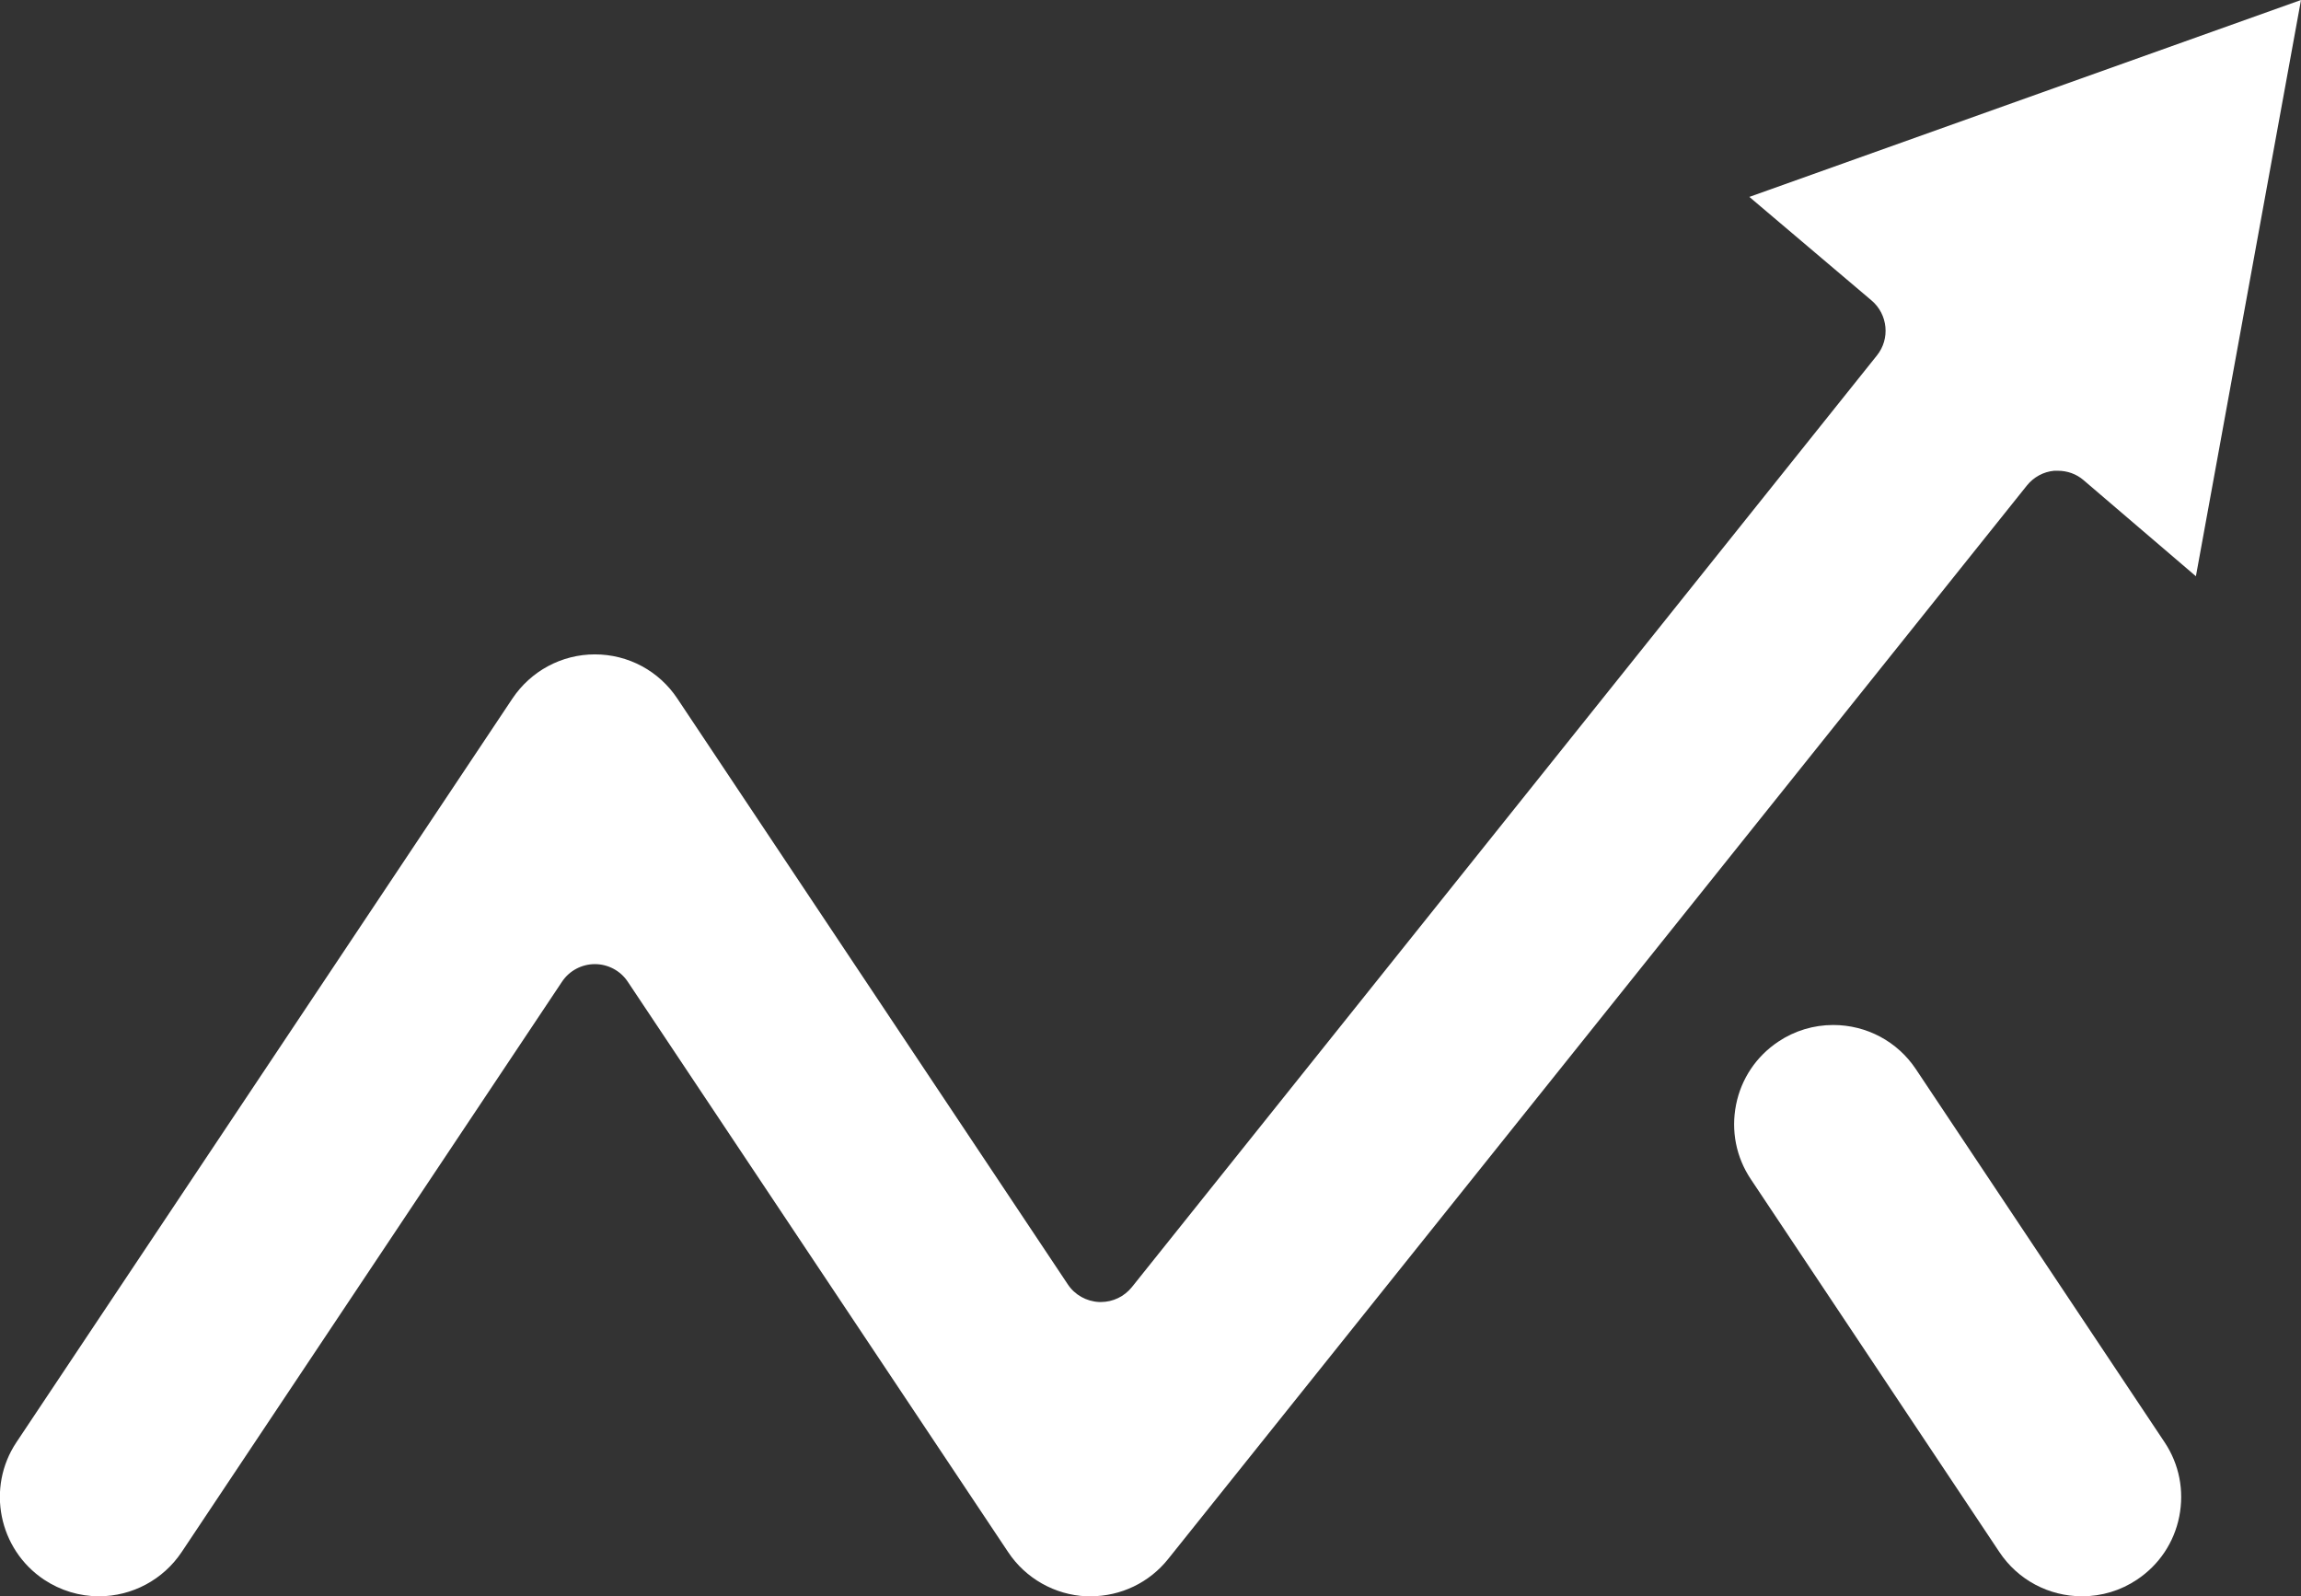 <?xml version="1.0" encoding="UTF-8"?> <svg xmlns="http://www.w3.org/2000/svg" id="_Слой_2" data-name="Слой 2" viewBox="0 0 116.04 80.5"><rect x="0" y="0" width="116.04" height="80.5" fill="#333333" stroke="none"/> <defs> <style> .cls-1 { fill: #fff; } </style> </defs> <g id="OBJECTS"> <g> <path class="cls-1" d="M105,80.5c-1.68,0-3.24-.83-4.17-2.23l-12.54-18.81c-.74-1.11-1-2.44-.74-3.75,.26-1.31,1.02-2.44,2.13-3.18,.82-.55,1.78-.84,2.77-.84,1.68,0,3.24,.83,4.17,2.23l12.54,18.81c.74,1.11,1,2.44,.74,3.75-.26,1.31-1.02,2.44-2.13,3.18-.82,.55-1.78,.84-2.77,.84Z"></path> <path class="cls-1" d="M4.99,80.5c-.98,0-1.94-.29-2.77-.84-2.29-1.53-2.92-4.64-1.39-6.93L25.84,35.23c.93-1.39,2.48-2.23,4.16-2.23s3.23,.83,4.16,2.23l19.69,29.54c.35,.53,.94,.86,1.58,.89,.03,0,.06,0,.09,0,.61,0,1.18-.28,1.56-.75L94.65,17.93c.68-.84,.56-2.08-.27-2.78l-6.16-5.22L116.04,0l-5.3,29.06-5.67-4.85c-.36-.31-.82-.47-1.29-.47-.06,0-.13,0-.19,0-.54,.05-1.03,.32-1.37,.74l-43.31,54.14c-.95,1.19-2.38,1.88-3.92,1.88h-.21c-1.58-.07-3.06-.9-3.94-2.23l-19.18-28.76c-.37-.56-1-.89-1.66-.89s-1.29,.33-1.66,.89l-19.18,28.76c-.93,1.39-2.49,2.23-4.17,2.23Z"></path> </g> </g> </svg> 